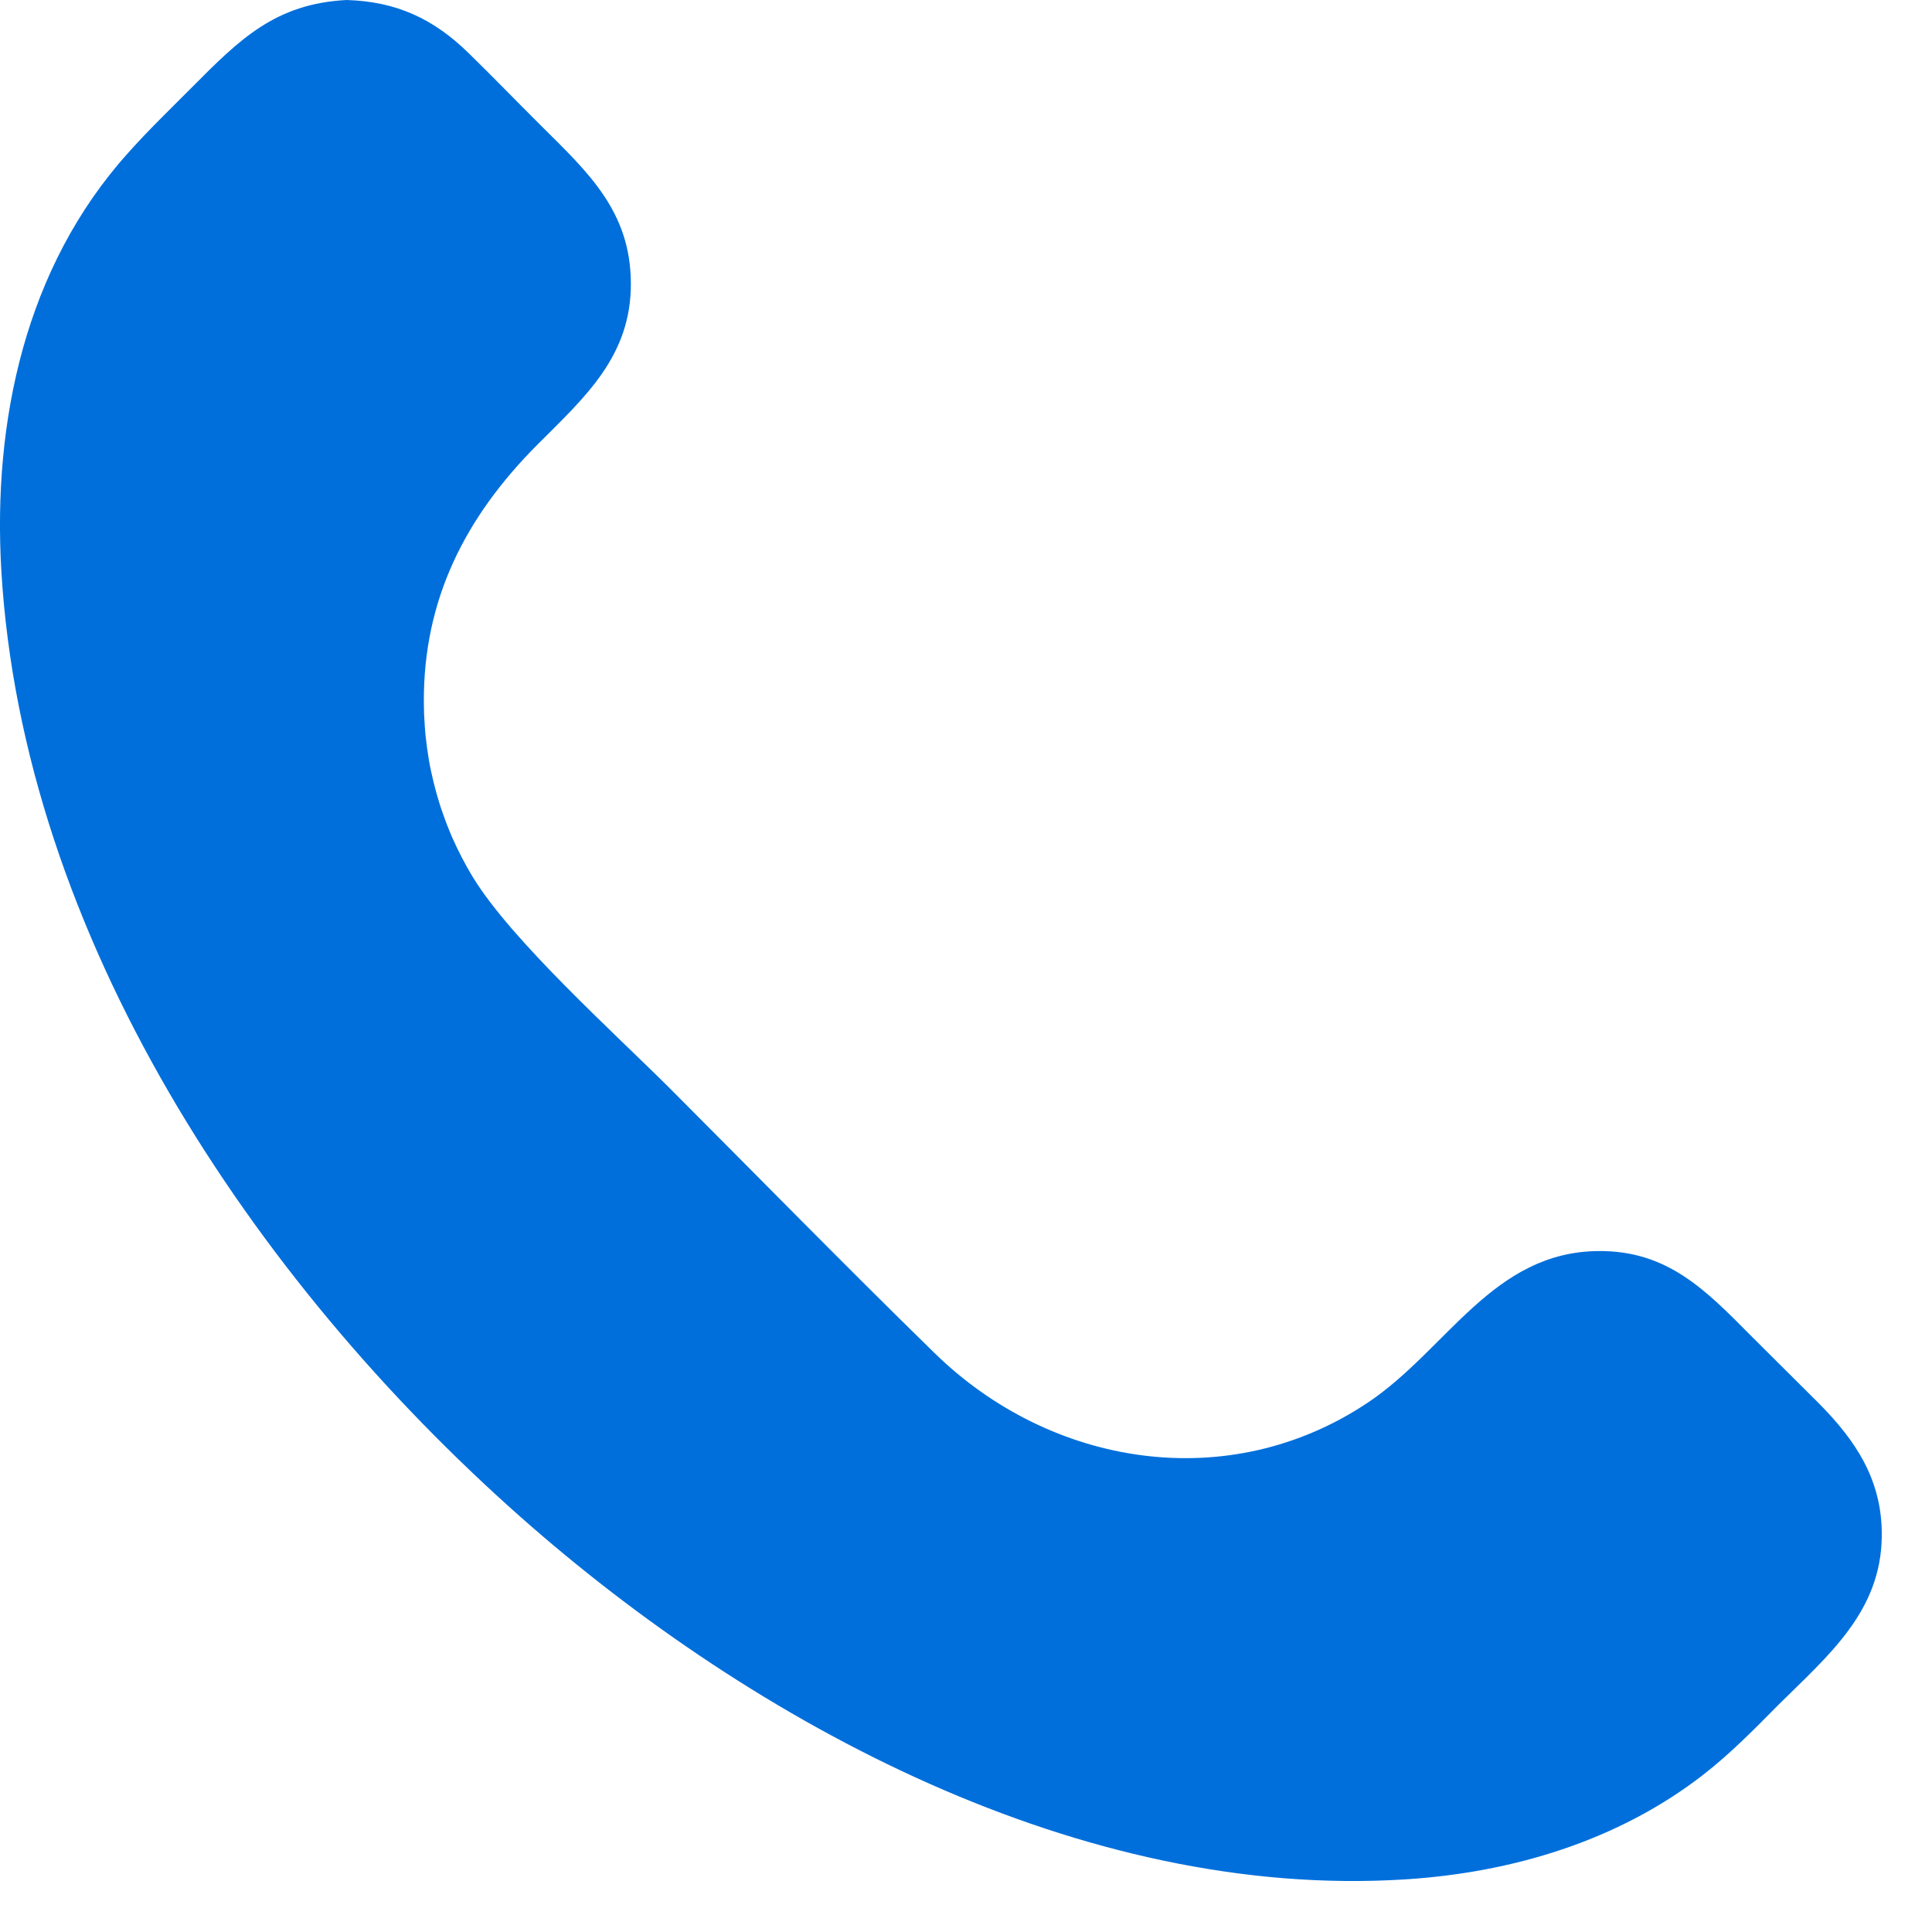 <?xml version="1.0" encoding="UTF-8"?> <svg xmlns="http://www.w3.org/2000/svg" width="13" height="13" viewBox="0 0 13 13" fill="none"><path d="M2.332 0C2.666 0.01 2.916 0.125 3.154 0.358C3.318 0.518 3.477 0.683 3.64 0.845C3.958 1.161 4.242 1.421 4.245 1.904C4.248 2.396 3.937 2.671 3.614 2.994C3.132 3.478 2.848 4.033 2.852 4.726C2.852 4.778 2.854 4.83 2.858 4.881C2.861 4.933 2.867 4.984 2.874 5.035C2.881 5.086 2.889 5.137 2.9 5.187C2.911 5.238 2.923 5.288 2.937 5.338C2.951 5.387 2.966 5.437 2.984 5.485C3.001 5.534 3.02 5.582 3.04 5.629C3.061 5.676 3.083 5.723 3.107 5.769C3.131 5.815 3.156 5.86 3.183 5.904C3.443 6.329 4.129 6.946 4.507 7.323C5.1 7.917 5.688 8.518 6.288 9.104C7.072 9.871 8.269 10.064 9.205 9.437C9.738 9.08 10.046 8.42 10.761 8.418C11.219 8.416 11.476 8.679 11.778 8.984L12.233 9.437C12.489 9.694 12.666 9.961 12.662 10.336C12.658 10.845 12.299 11.142 11.965 11.473C11.804 11.636 11.644 11.799 11.463 11.94C10.889 12.387 10.173 12.601 9.454 12.646C7.278 12.784 5.083 11.606 3.499 10.204C1.703 8.613 0.155 6.299 0.009 3.841C-0.05 2.833 0.171 1.798 0.861 1.03C0.998 0.876 1.148 0.732 1.293 0.586C1.615 0.262 1.854 0.025 2.332 0Z" fill="#006FDB"></path></svg> 